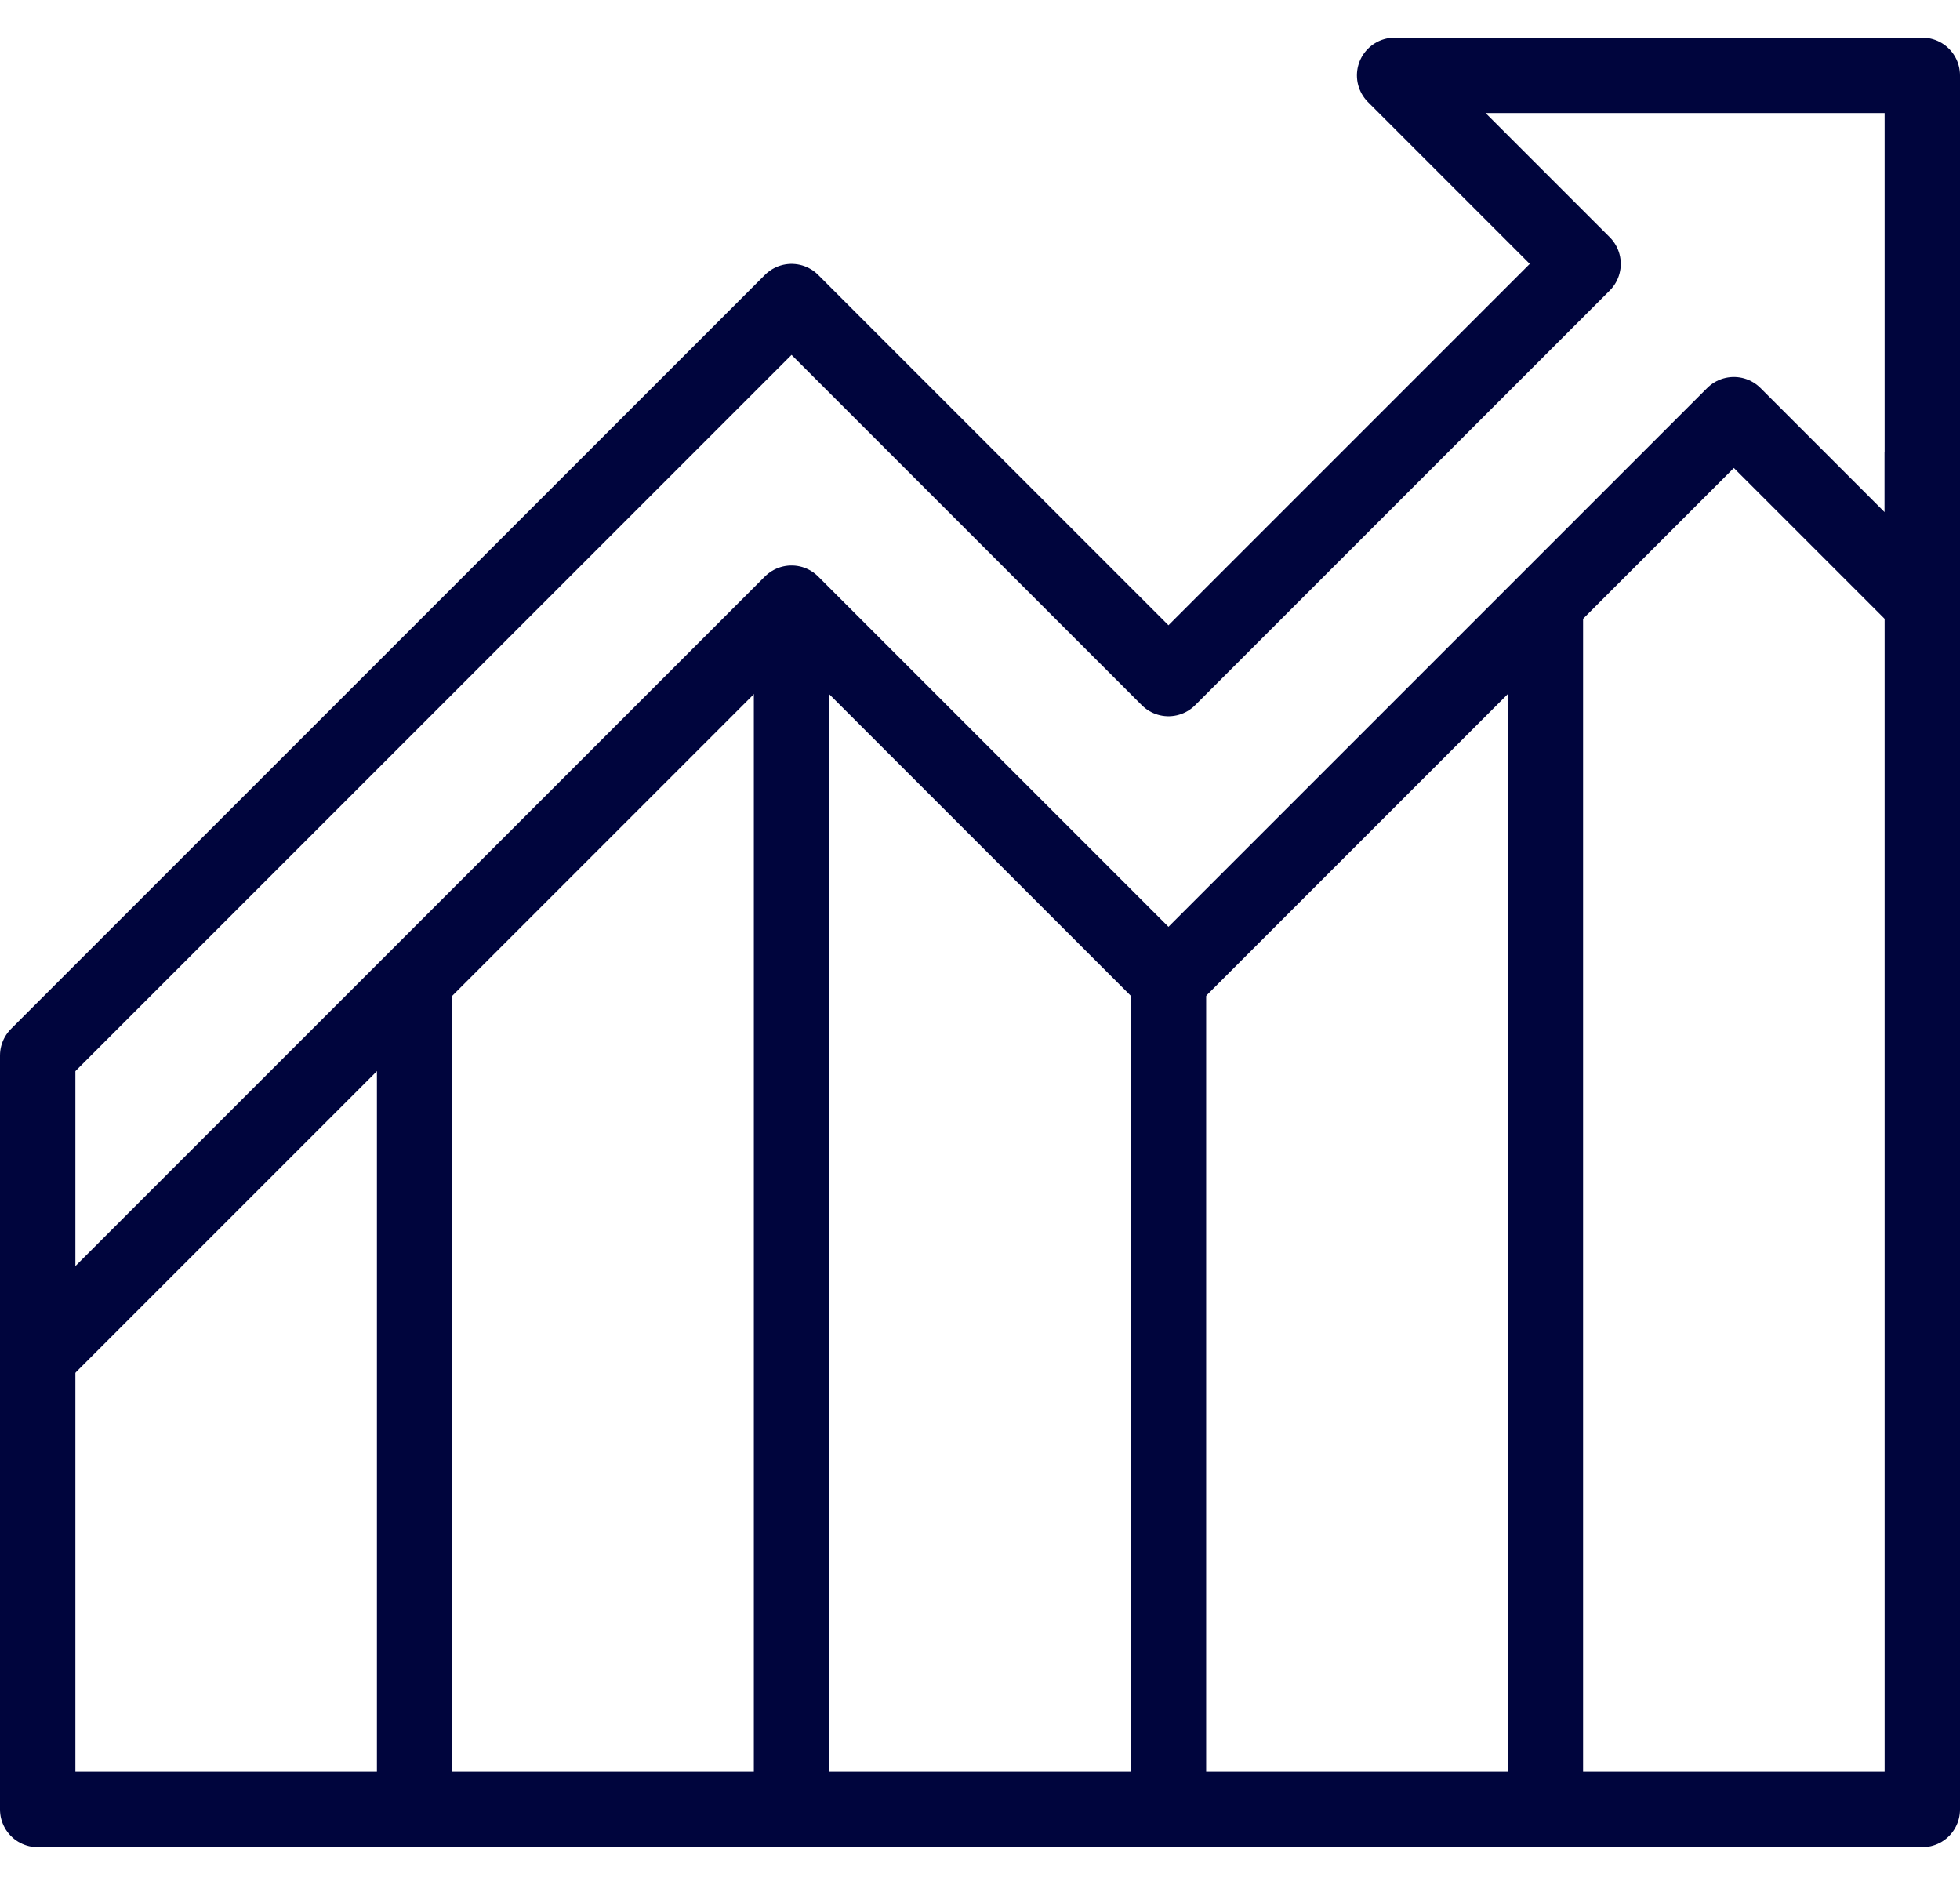 <svg width="52" height="50" viewBox="0 0 52 50" fill="none" xmlns="http://www.w3.org/2000/svg">
<path d="M37 2L42 7L31 18L21 8L1 28V36L21 16L31 26L46 11L51 16V2H37Z" stroke="#00053D" stroke-width="2" stroke-linejoin="round"/>
<path d="M1 36V48H51V12" stroke="#00053D" stroke-width="2" stroke-linejoin="round"/>
<path d="M11 26V48" stroke="#00053D" stroke-width="2" stroke-linejoin="round"/>
<path d="M21 16V48" stroke="#00053D" stroke-width="2" stroke-linejoin="round"/>
<path d="M31 26V48" stroke="#00053D" stroke-width="2" stroke-linejoin="round"/>
<path d="M41 16V48" stroke="#00053D" stroke-width="2" stroke-linejoin="round"/>
</svg>
